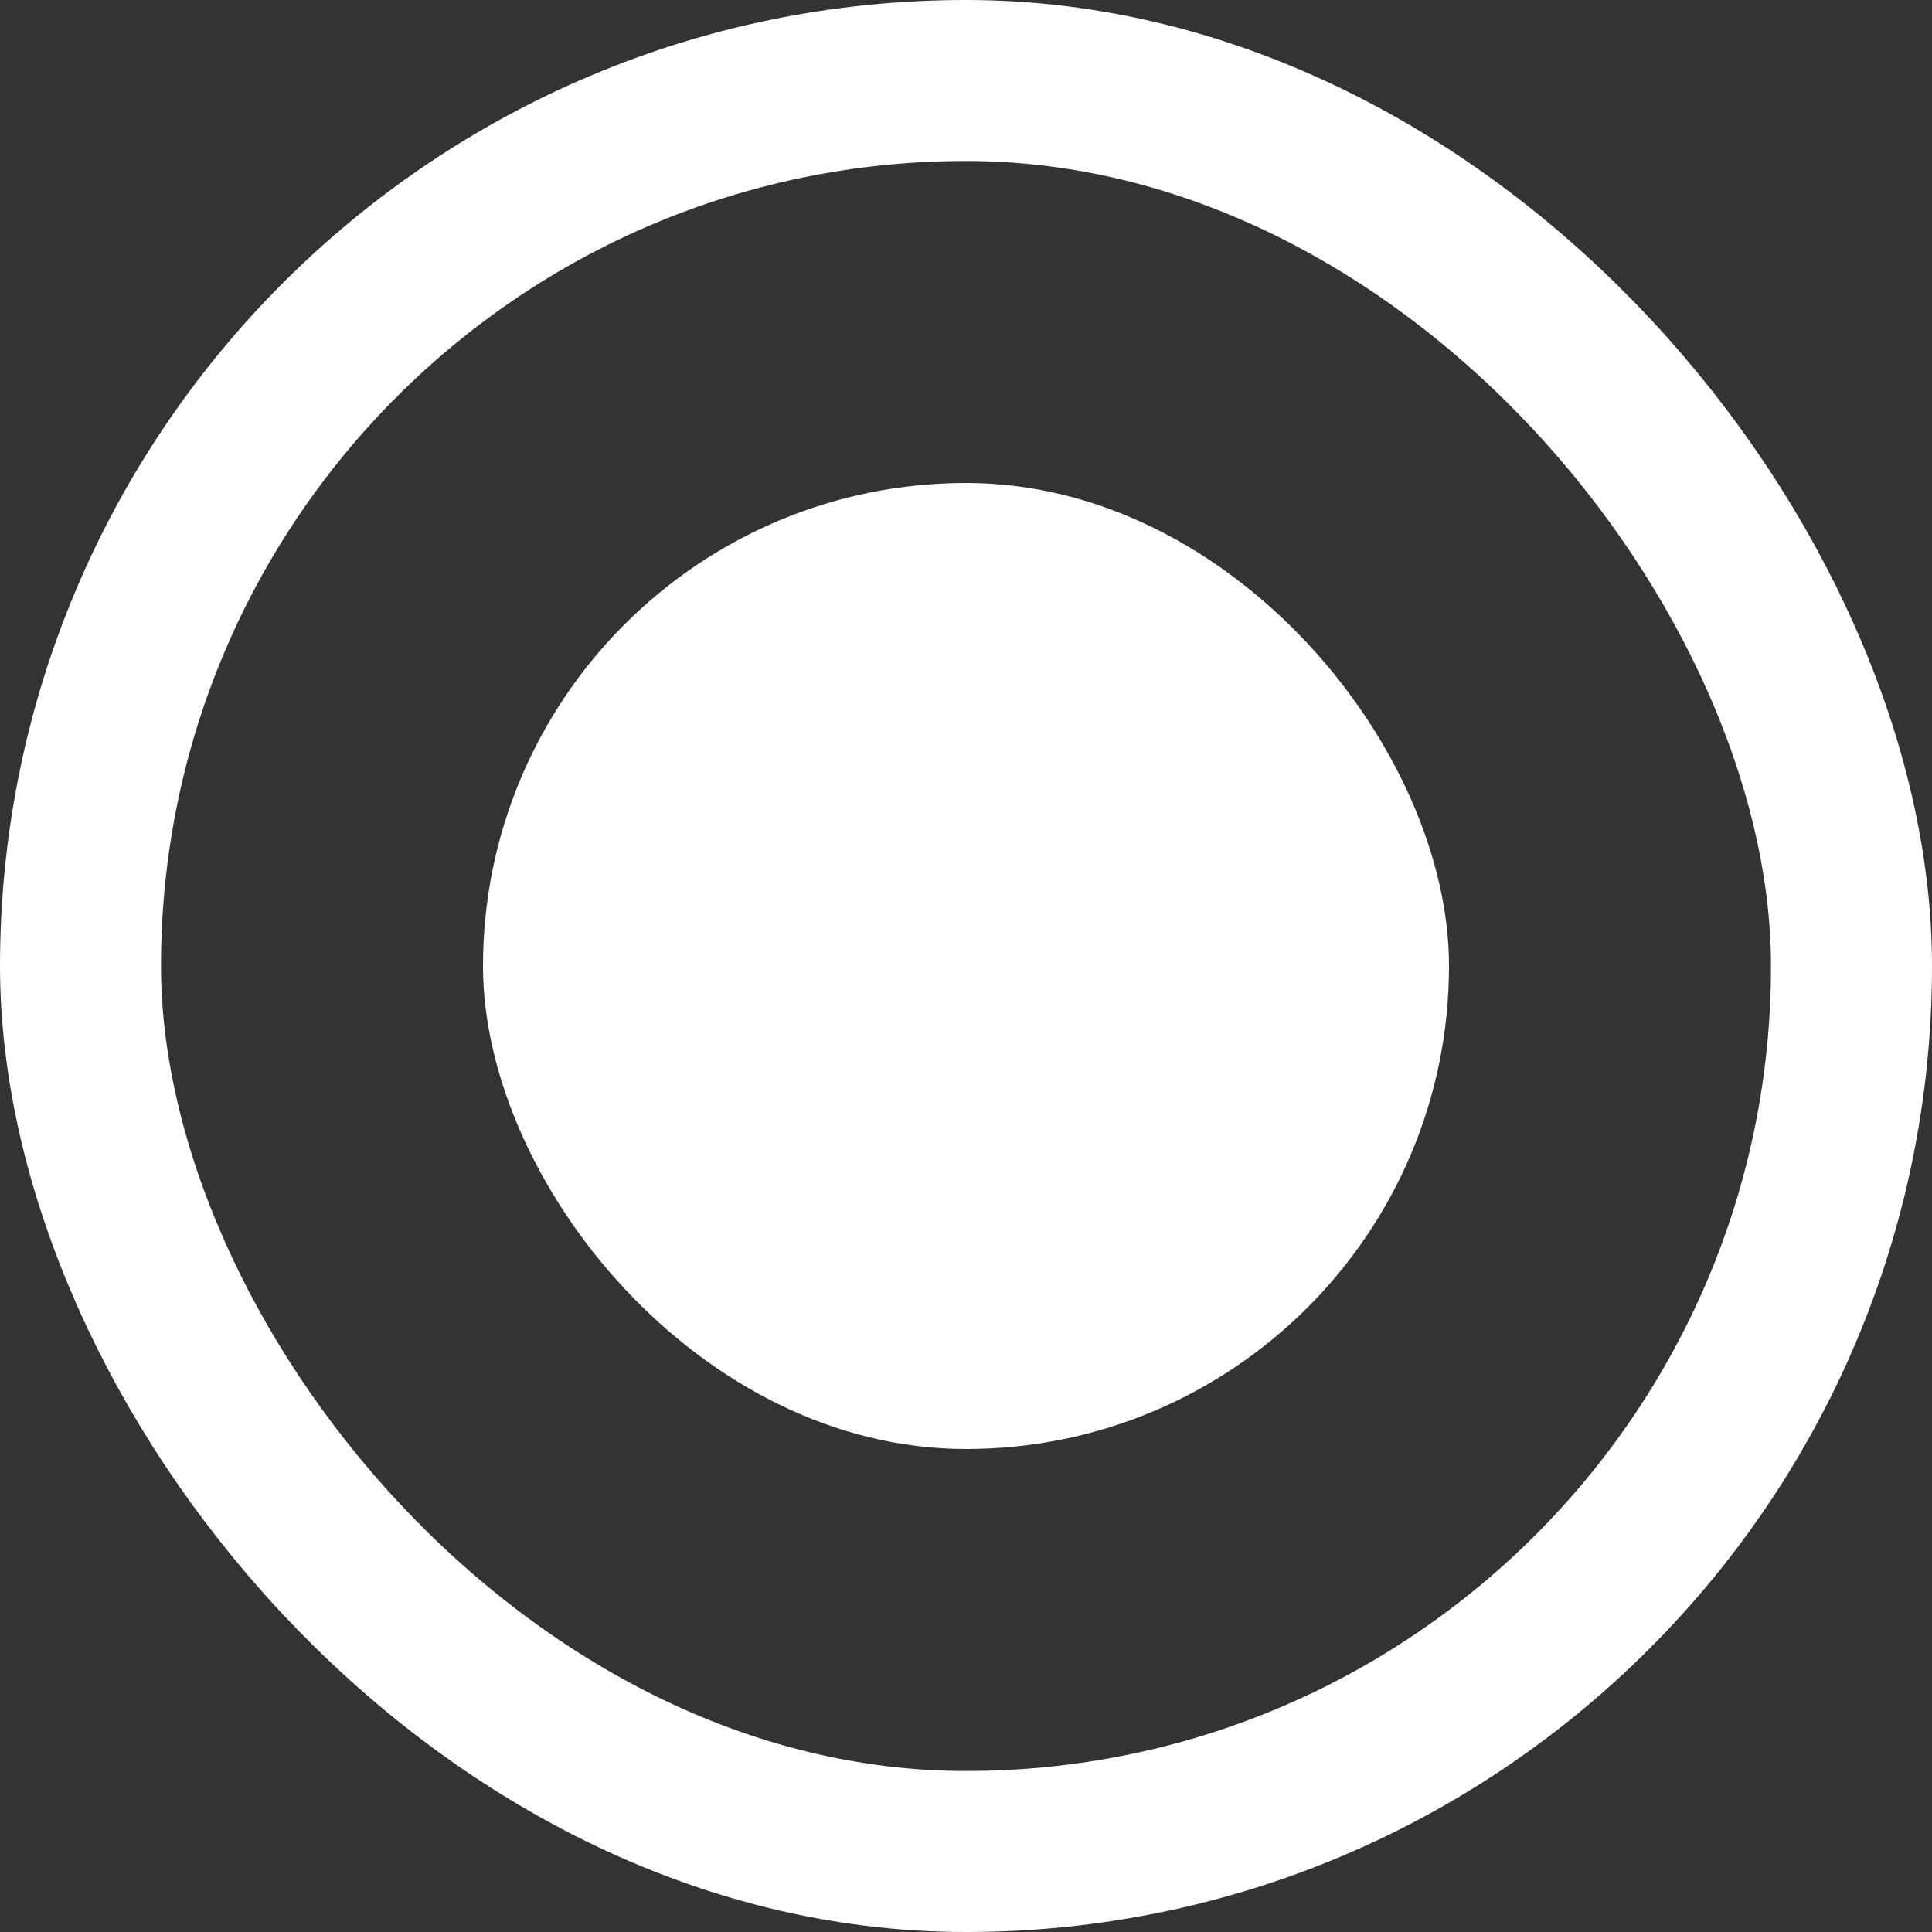 <svg xmlns="http://www.w3.org/2000/svg" width="12" height="12" viewBox="0 0 12 12">
  <rect x="0" y="0" width="12" height="12" fill="#333333" stroke="none"/>
  <g id="组_68" data-name="组 68" transform="translate(-4302.418 -962.757)">
    <g id="矩形_15" data-name="矩形 15" transform="translate(4302.418 962.757)" fill="none" stroke="#fff" stroke-linejoin="round" stroke-width="1">
      <rect width="12" height="12" rx="6" stroke="none"/>
      <rect x="0.5" y="0.5" width="11" height="11" rx="5.5" fill="none"/>
    </g>
    <rect id="矩形_16" data-name="矩形 16" width="6" height="6" rx="3" transform="translate(4305.418 965.757)" fill="#fff"/>
  </g>
</svg>
